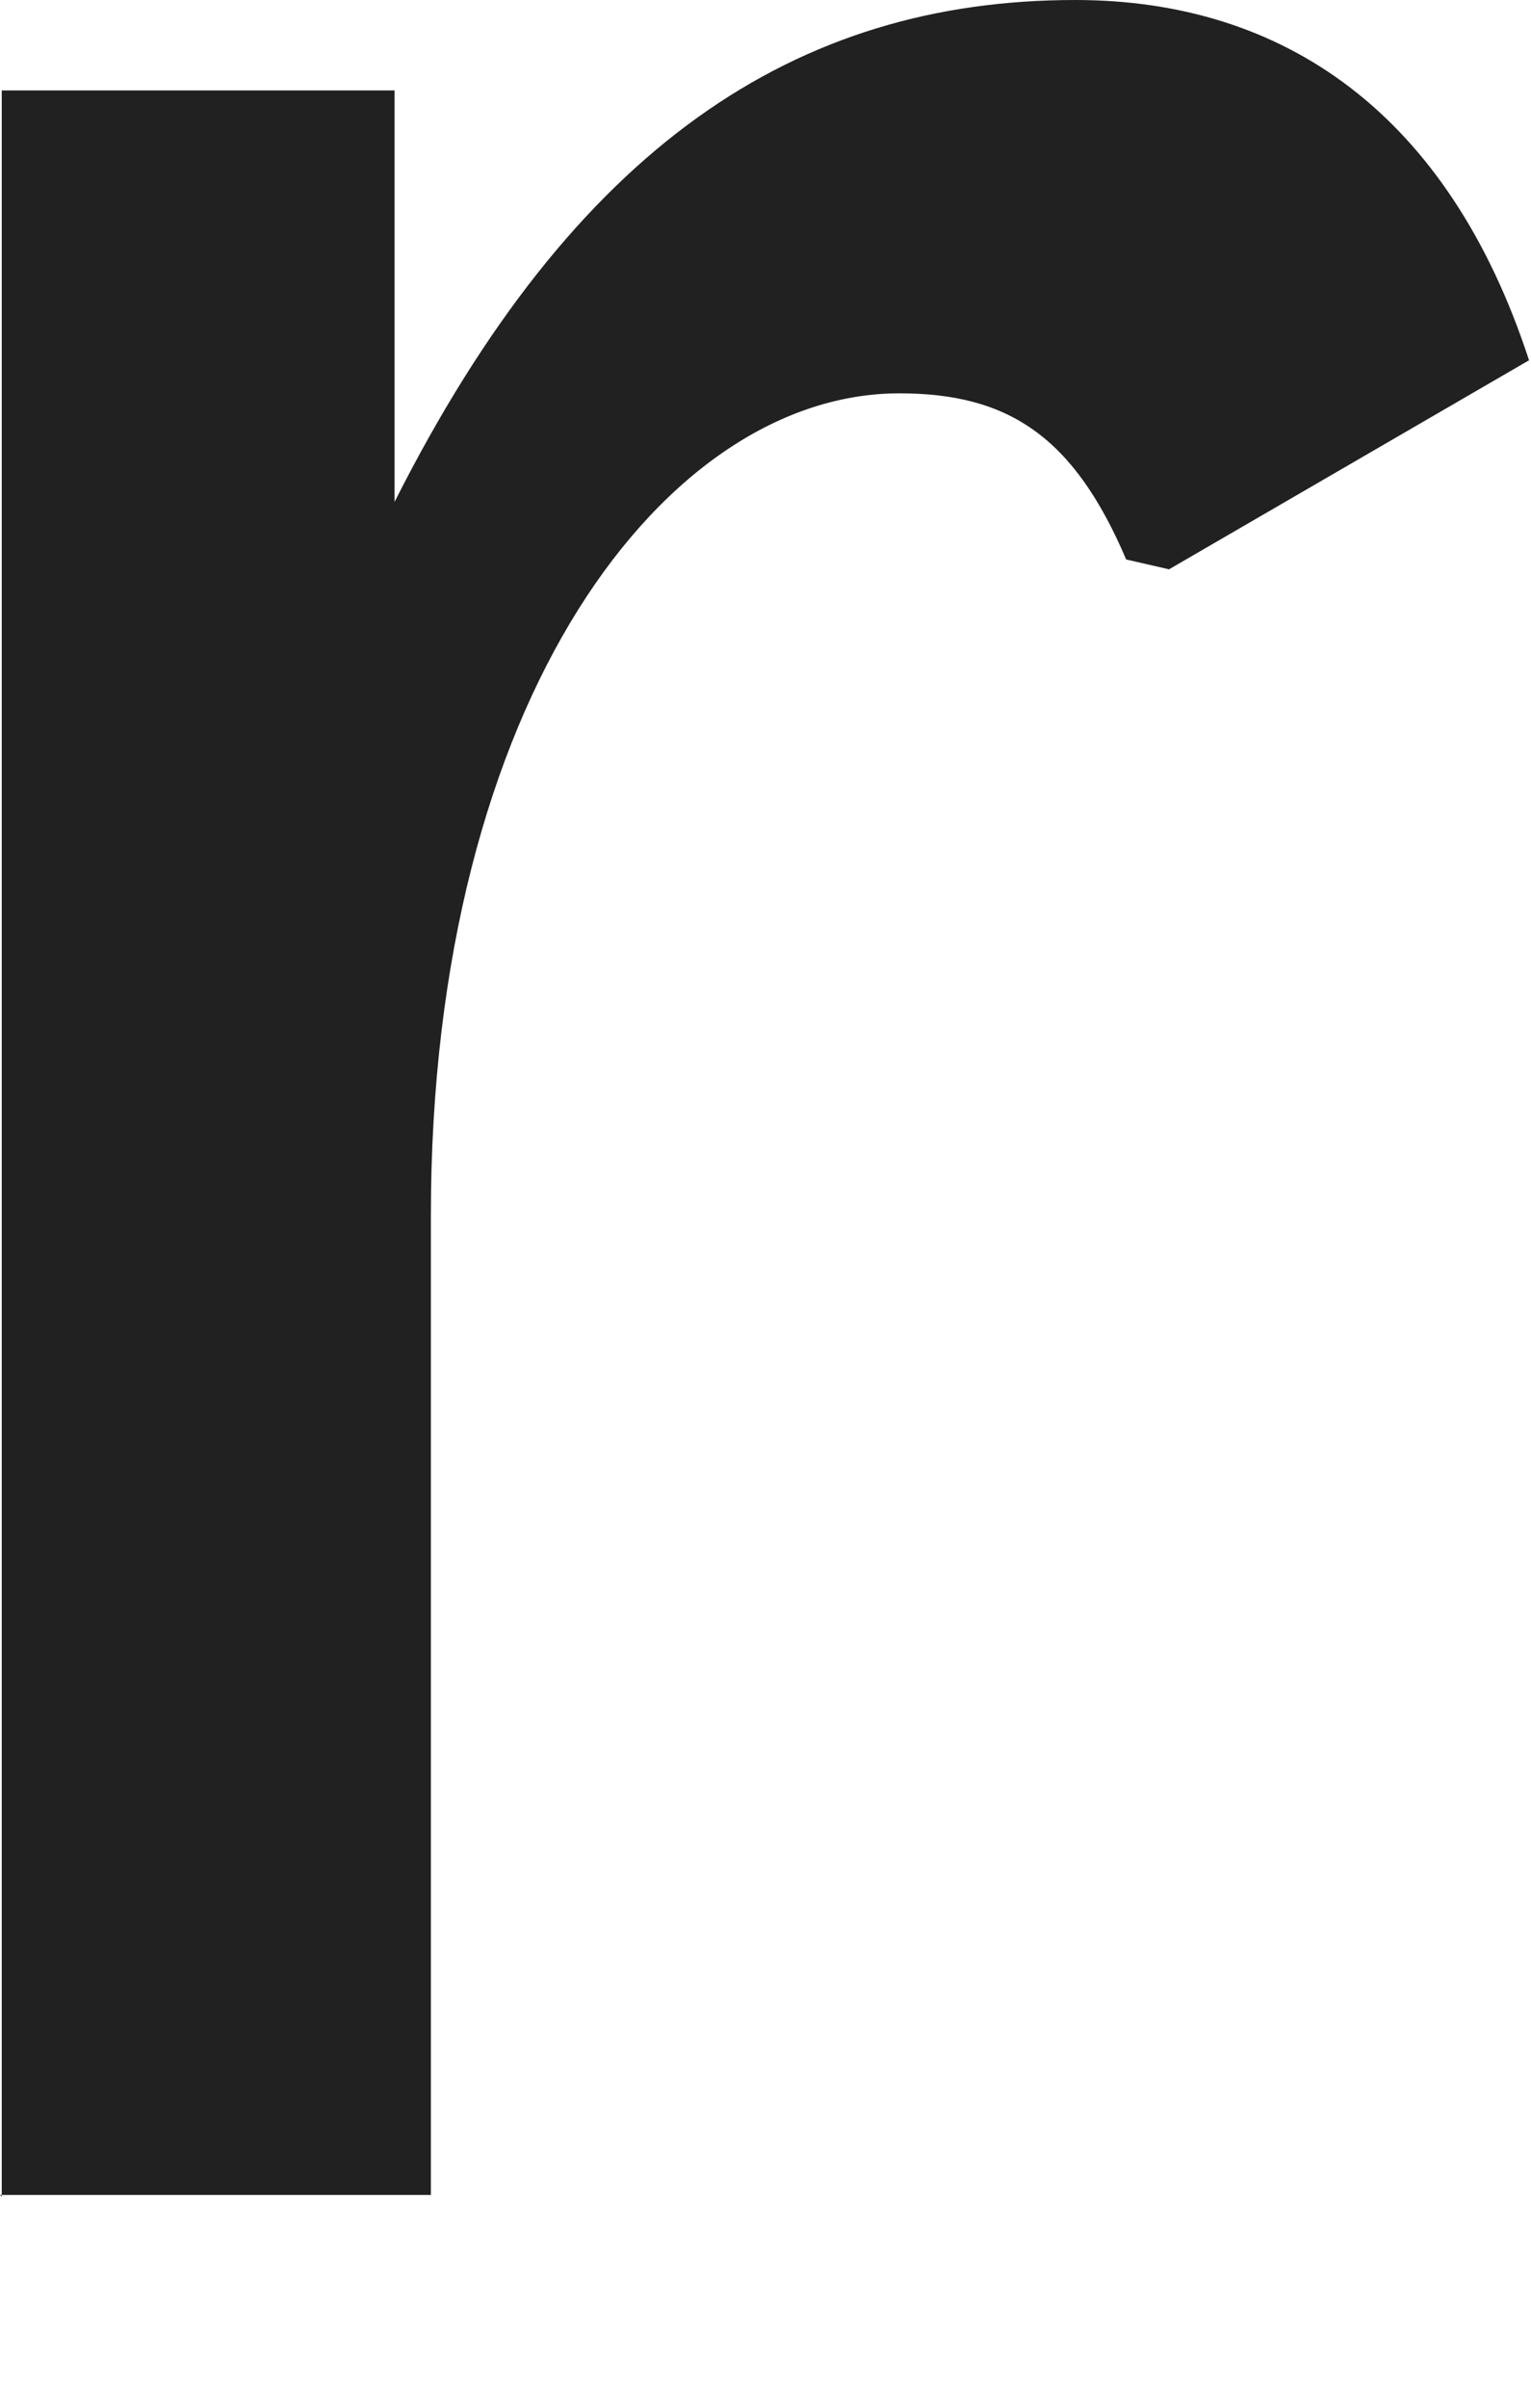 <?xml version="1.0" encoding="utf-8"?>
<svg xmlns="http://www.w3.org/2000/svg" fill="none" height="100%" overflow="visible" preserveAspectRatio="none" style="display: block;" viewBox="0 0 7 11" width="100%">
<path d="M0.008 10.036V0.413H1.804V2.293C2.624 0.669 3.638 0 4.916 0C5.871 0 6.623 0.519 6.991 1.646L5.345 2.601L5.149 2.556C4.909 1.992 4.608 1.797 4.112 1.797C3.052 1.797 1.97 3.18 1.97 5.555V10.028H0L0.008 10.036Z" fill="#212121" id="Vector"/>
</svg>